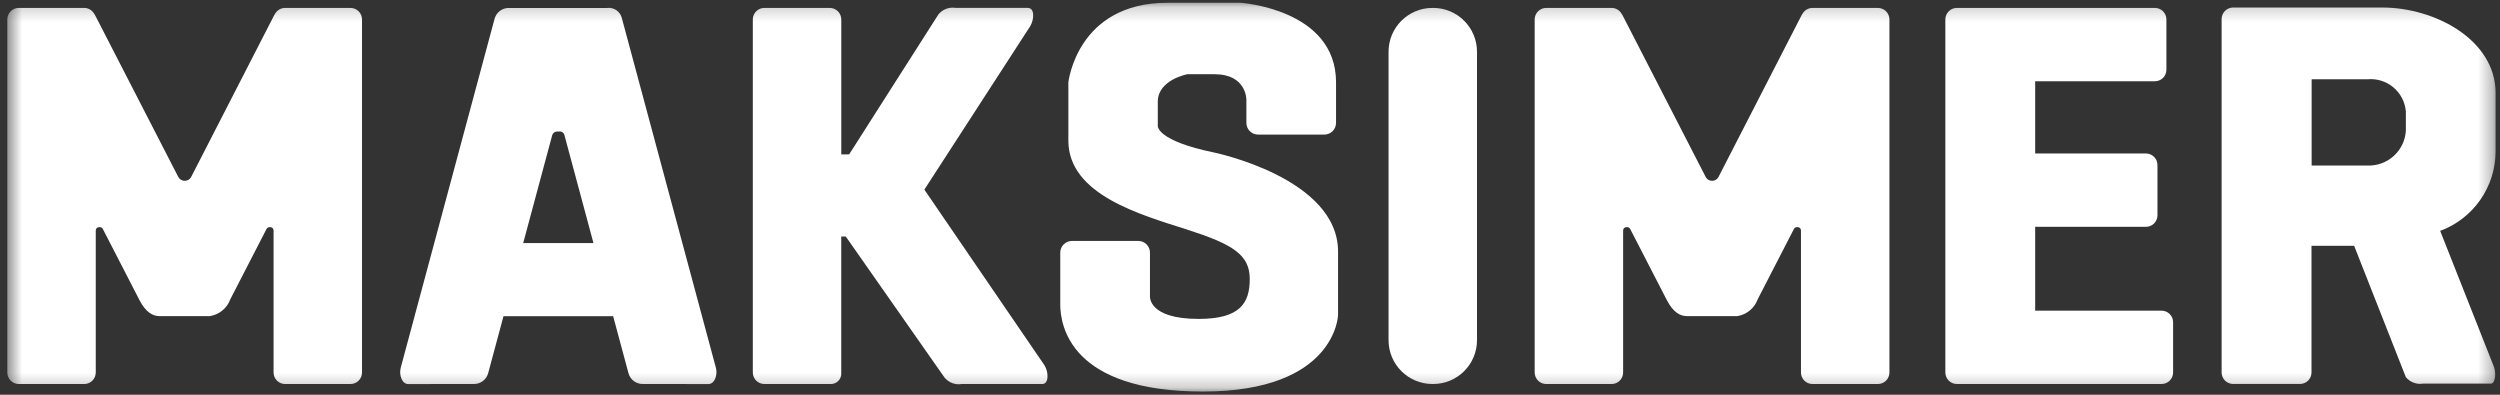 <?xml version="1.0" encoding="UTF-8"?> <svg xmlns="http://www.w3.org/2000/svg" width="171" height="27" viewBox="0 0 171 27" fill="none"><rect x="0" y="0" width="171" height="27" fill="#333333" stroke="none"/><mask id="mask0_1_436" style="mask-type:luminance" maskUnits="userSpaceOnUse" x="0" y="0" width="171" height="27"><path d="M170.705 0.188H0.5V26.782H170.705V0.188Z" fill="white"></path></mask><g mask="url(#mask0_1_436)"><path d="M98.027 0.541H97.977C96.32 0.541 94.977 1.884 94.977 3.541V23.266C94.977 24.923 96.32 26.266 97.977 26.266H98.027C99.684 26.266 101.027 24.923 101.027 23.266V3.541C101.027 1.884 99.684 0.541 98.027 0.541Z" fill="white"></path><path d="M71.452 25L63.226 12.97L70.457 1.806C70.737 1.36 70.796 0.54 70.298 0.54H65.367C65.149 0.504 64.926 0.526 64.719 0.604C64.513 0.681 64.33 0.812 64.19 0.982L58.082 10.559H57.543V1.33C57.543 1.121 57.46 0.92 57.312 0.772C57.164 0.624 56.963 0.541 56.754 0.541H52.282C52.073 0.541 51.872 0.624 51.724 0.772C51.576 0.92 51.493 1.121 51.493 1.33V25.477C51.493 25.687 51.576 25.887 51.724 26.035C51.872 26.183 52.073 26.266 52.282 26.266H56.752C56.858 26.278 56.966 26.265 57.067 26.229C57.168 26.194 57.259 26.136 57.335 26.06C57.411 25.985 57.468 25.893 57.504 25.792C57.54 25.691 57.552 25.584 57.541 25.477V16.177H57.85L64.606 25.825C64.746 25.996 64.929 26.126 65.135 26.204C65.342 26.282 65.565 26.303 65.783 26.267H71.291C71.753 26.267 71.73 25.448 71.45 25.001" fill="white"></path><path d="M79.193 6.955C79.193 5.455 81.215 5.077 81.215 5.077H83.081C85.265 5.077 85.253 6.812 85.253 6.812V8.405C85.253 8.618 85.337 8.821 85.487 8.971C85.637 9.121 85.841 9.206 86.053 9.206H90.585C90.797 9.206 91.001 9.121 91.151 8.971C91.301 8.821 91.385 8.618 91.385 8.405V5.628C91.385 0.603 84.836 0.188 84.836 0.188H79.86C73.66 0.188 73.076 5.636 73.076 5.636V9.618C73.076 13.319 78.021 14.685 81.183 15.698C84.345 16.712 85.483 17.428 85.483 19.088C85.483 20.748 84.802 21.814 81.989 21.814C78.479 21.814 78.658 20.238 78.658 20.238V17.28C78.658 17.068 78.574 16.865 78.424 16.715C78.274 16.565 78.07 16.48 77.858 16.48H73.322C73.11 16.48 72.906 16.565 72.756 16.715C72.606 16.865 72.522 17.068 72.522 17.28V20.811C72.522 22.259 73.194 26.782 82.281 26.782C91.368 26.782 91.523 21.561 91.523 21.561V17.206C91.523 12.168 83.036 10.431 83.036 10.431C79.136 9.63 79.193 8.63 79.193 8.63V6.955Z" fill="white"></path><path d="M147.851 21.249H139.206V15.515H146.781C146.99 15.515 147.191 15.432 147.339 15.284C147.487 15.136 147.57 14.935 147.57 14.726V11.287C147.57 11.078 147.487 10.877 147.339 10.729C147.191 10.581 146.99 10.498 146.781 10.498H139.206V5.558H147.393C147.602 5.558 147.803 5.475 147.951 5.327C148.099 5.179 148.182 4.978 148.182 4.769V1.33C148.182 1.121 148.099 0.92 147.951 0.772C147.803 0.624 147.602 0.541 147.393 0.541H133.851C133.642 0.541 133.441 0.624 133.293 0.772C133.145 0.92 133.062 1.121 133.062 1.33V25.477C133.062 25.686 133.145 25.887 133.293 26.035C133.441 26.183 133.642 26.266 133.851 26.266H147.851C148.06 26.266 148.261 26.183 148.409 26.035C148.557 25.887 148.64 25.686 148.64 25.477V22.039C148.64 21.83 148.557 21.629 148.409 21.481C148.261 21.333 148.06 21.249 147.851 21.249Z" fill="white"></path><path d="M170.701 10.397V6.369C170.701 2.737 166.57 0.514 162.938 0.514H152.748C152.539 0.514 152.338 0.597 152.19 0.745C152.042 0.893 151.959 1.093 151.959 1.303V25.474C151.959 25.683 152.042 25.884 152.19 26.032C152.338 26.18 152.539 26.263 152.748 26.263H157.318C157.527 26.263 157.728 26.18 157.876 26.032C158.024 25.884 158.107 25.683 158.107 25.474V16.814H161.024L164.56 25.797C164.7 25.967 164.883 26.098 165.089 26.175C165.296 26.253 165.519 26.275 165.737 26.239H170.381C170.699 26.239 170.764 25.42 170.539 24.973L166.908 15.792C168.013 15.383 168.968 14.647 169.645 13.682C170.322 12.718 170.69 11.57 170.7 10.392M164.561 8.933C164.524 9.597 164.227 10.219 163.735 10.666C163.243 11.113 162.594 11.349 161.93 11.323H158.116V5.423H161.93C162.248 5.393 162.569 5.426 162.875 5.521C163.18 5.617 163.463 5.771 163.708 5.977C163.953 6.183 164.154 6.435 164.301 6.719C164.447 7.003 164.536 7.314 164.561 7.633V8.933Z" fill="white"></path><path d="M48.962 25.136L42.539 1.256C42.489 1.032 42.357 0.834 42.168 0.702C41.979 0.571 41.748 0.515 41.52 0.545H34.856C34.631 0.531 34.408 0.594 34.223 0.723C34.038 0.852 33.902 1.04 33.837 1.256L27.414 25.136C27.273 25.646 27.5 26.27 27.92 26.27L32.364 26.264C32.589 26.278 32.813 26.215 32.998 26.086C33.183 25.957 33.319 25.768 33.383 25.552L34.439 21.626H41.939L42.995 25.552C43.06 25.768 43.196 25.957 43.38 26.086C43.566 26.215 43.789 26.278 44.014 26.264L48.458 26.27C48.879 26.27 49.106 25.645 48.964 25.136M35.787 16.626L37.772 9.244C37.795 9.168 37.843 9.103 37.908 9.057C37.973 9.012 38.051 8.99 38.13 8.995H38.249C38.329 8.985 38.411 9.004 38.477 9.051C38.544 9.097 38.59 9.167 38.608 9.246L40.593 16.626H35.787Z" fill="white"></path><path d="M12.17 12.056L6.533 1.096C6.507 1.036 6.473 0.979 6.433 0.927C6.364 0.81 6.265 0.712 6.147 0.645C6.028 0.577 5.894 0.541 5.758 0.541H1.289C1.185 0.541 1.083 0.561 0.987 0.601C0.891 0.641 0.804 0.699 0.731 0.772C0.657 0.846 0.599 0.933 0.56 1.029C0.52 1.125 0.5 1.227 0.5 1.331V25.478C0.5 25.687 0.583 25.888 0.731 26.036C0.879 26.184 1.08 26.267 1.289 26.267H5.761C5.97 26.267 6.171 26.184 6.319 26.036C6.467 25.888 6.55 25.687 6.55 25.478V15.758C6.55 15.7 6.573 15.644 6.614 15.602C6.656 15.561 6.712 15.538 6.77 15.538H6.834C6.872 15.538 6.909 15.548 6.942 15.567C6.975 15.586 7.003 15.613 7.022 15.645C7.03 15.657 7.037 15.67 7.044 15.683L9.554 20.555C9.99 21.373 10.454 21.622 10.906 21.622H14.357C14.673 21.572 14.969 21.438 15.216 21.233C15.462 21.029 15.649 20.763 15.757 20.462L18.219 15.683C18.225 15.67 18.232 15.657 18.241 15.645C18.26 15.612 18.288 15.585 18.321 15.567C18.354 15.548 18.391 15.538 18.429 15.538H18.493C18.522 15.538 18.55 15.544 18.577 15.555C18.604 15.566 18.628 15.582 18.648 15.602C18.669 15.623 18.685 15.647 18.696 15.674C18.707 15.701 18.712 15.729 18.712 15.758V25.478C18.712 25.687 18.795 25.888 18.943 26.036C19.091 26.184 19.292 26.267 19.501 26.267H23.973C24.182 26.267 24.383 26.184 24.531 26.036C24.679 25.888 24.762 25.687 24.762 25.478V1.331C24.762 1.122 24.679 0.921 24.531 0.773C24.383 0.625 24.182 0.542 23.973 0.542H19.5C19.364 0.542 19.23 0.578 19.111 0.646C18.993 0.713 18.894 0.811 18.825 0.928C18.785 0.98 18.751 1.037 18.725 1.097L13.1 12.056C13.062 12.148 12.998 12.226 12.916 12.281C12.834 12.337 12.737 12.366 12.637 12.366C12.538 12.366 12.441 12.337 12.359 12.281C12.277 12.226 12.213 12.148 12.175 12.056" fill="white"></path><path d="M116.645 12.056L111.008 1.096C110.982 1.036 110.948 0.979 110.908 0.927C110.839 0.81 110.74 0.712 110.622 0.645C110.503 0.577 110.369 0.541 110.233 0.541H105.761C105.552 0.541 105.351 0.624 105.203 0.772C105.055 0.92 104.972 1.121 104.972 1.33V25.478C104.972 25.687 105.055 25.888 105.203 26.036C105.351 26.184 105.552 26.267 105.761 26.267H110.233C110.442 26.267 110.643 26.184 110.791 26.036C110.939 25.888 111.022 25.687 111.022 25.478V15.758C111.022 15.7 111.045 15.644 111.086 15.602C111.128 15.561 111.184 15.538 111.242 15.538H111.306C111.344 15.538 111.381 15.548 111.414 15.567C111.447 15.586 111.475 15.613 111.494 15.645C111.502 15.657 111.509 15.67 111.516 15.683L114.026 20.555C114.462 21.373 114.926 21.622 115.378 21.622H118.831C119.147 21.572 119.443 21.438 119.69 21.233C119.936 21.029 120.123 20.763 120.231 20.462L122.693 15.683C122.699 15.67 122.706 15.657 122.715 15.645C122.734 15.612 122.762 15.585 122.795 15.567C122.828 15.548 122.865 15.538 122.903 15.538H122.967C122.996 15.538 123.024 15.544 123.051 15.555C123.078 15.566 123.102 15.582 123.122 15.602C123.143 15.623 123.159 15.647 123.17 15.674C123.181 15.701 123.186 15.729 123.186 15.758V25.478C123.186 25.687 123.269 25.888 123.417 26.036C123.565 26.184 123.766 26.267 123.975 26.267H128.448C128.657 26.267 128.858 26.184 129.006 26.036C129.154 25.888 129.237 25.687 129.237 25.478V1.331C129.237 1.122 129.154 0.921 129.006 0.773C128.858 0.625 128.657 0.542 128.448 0.542H123.975C123.839 0.542 123.705 0.578 123.586 0.646C123.468 0.713 123.369 0.811 123.3 0.928C123.26 0.98 123.226 1.037 123.2 1.097L117.57 12.056C117.532 12.148 117.468 12.226 117.386 12.281C117.304 12.337 117.207 12.366 117.107 12.366C117.008 12.366 116.911 12.337 116.829 12.281C116.747 12.226 116.683 12.148 116.645 12.056Z" fill="white"></path></g></svg> 